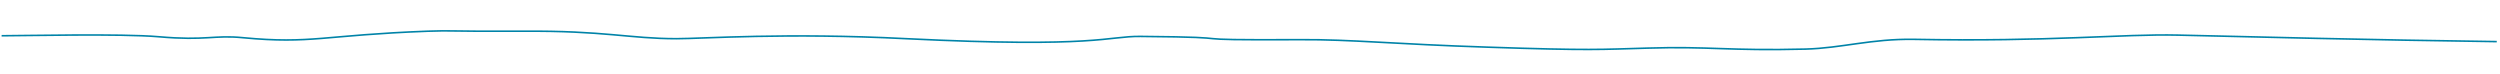 <?xml version="1.0" encoding="utf-8"?>
<!-- Generator: Adobe Illustrator 21.0.0, SVG Export Plug-In . SVG Version: 6.00 Build 0)  -->
<svg version="1.1" id="Layer_1" xmlns="http://www.w3.org/2000/svg" xmlns:xlink="http://www.w3.org/1999/xlink" x="0px" y="0px"
	 viewBox="0 0 769 22.8" style="enable-background:new 0 0 769 22.8;" xml:space="preserve">
<style type="text/css">
	.st0{fill:none;stroke:#0083A8;stroke-width:0.5;stroke-miterlimit:10;}
</style>
<path class="st0" d="M768,12.8c-38.5-0.5-76.4-1.5-98-2c-17.5-0.4-39.1,2.1-81.3,1.3c-13.1-0.2-22.2,2.7-33.3,3
	c-23.7,0.6-29.6-0.9-48.7-0.3c-14.4,0.4-17.1,0.8-49.3-0.3c-28-0.9-42-2.4-57.3-2.3c-42.7,0.2-12.9-0.7-49.3-1
	c-10.2-0.1-13.2,3.6-72,0.7c-37-1.9-62.6,0-70.7,0c-14.4,0-22.2-2.5-47.3-2.3c-24.5,0.1-20.9-0.3-29.3,0c-32,1.2-35.7,4-56.7,2
	c-9.1-0.9-11.3,1-26-0.3c-11.5-1-42-0.3-48.3-0.3"/>
</svg>
